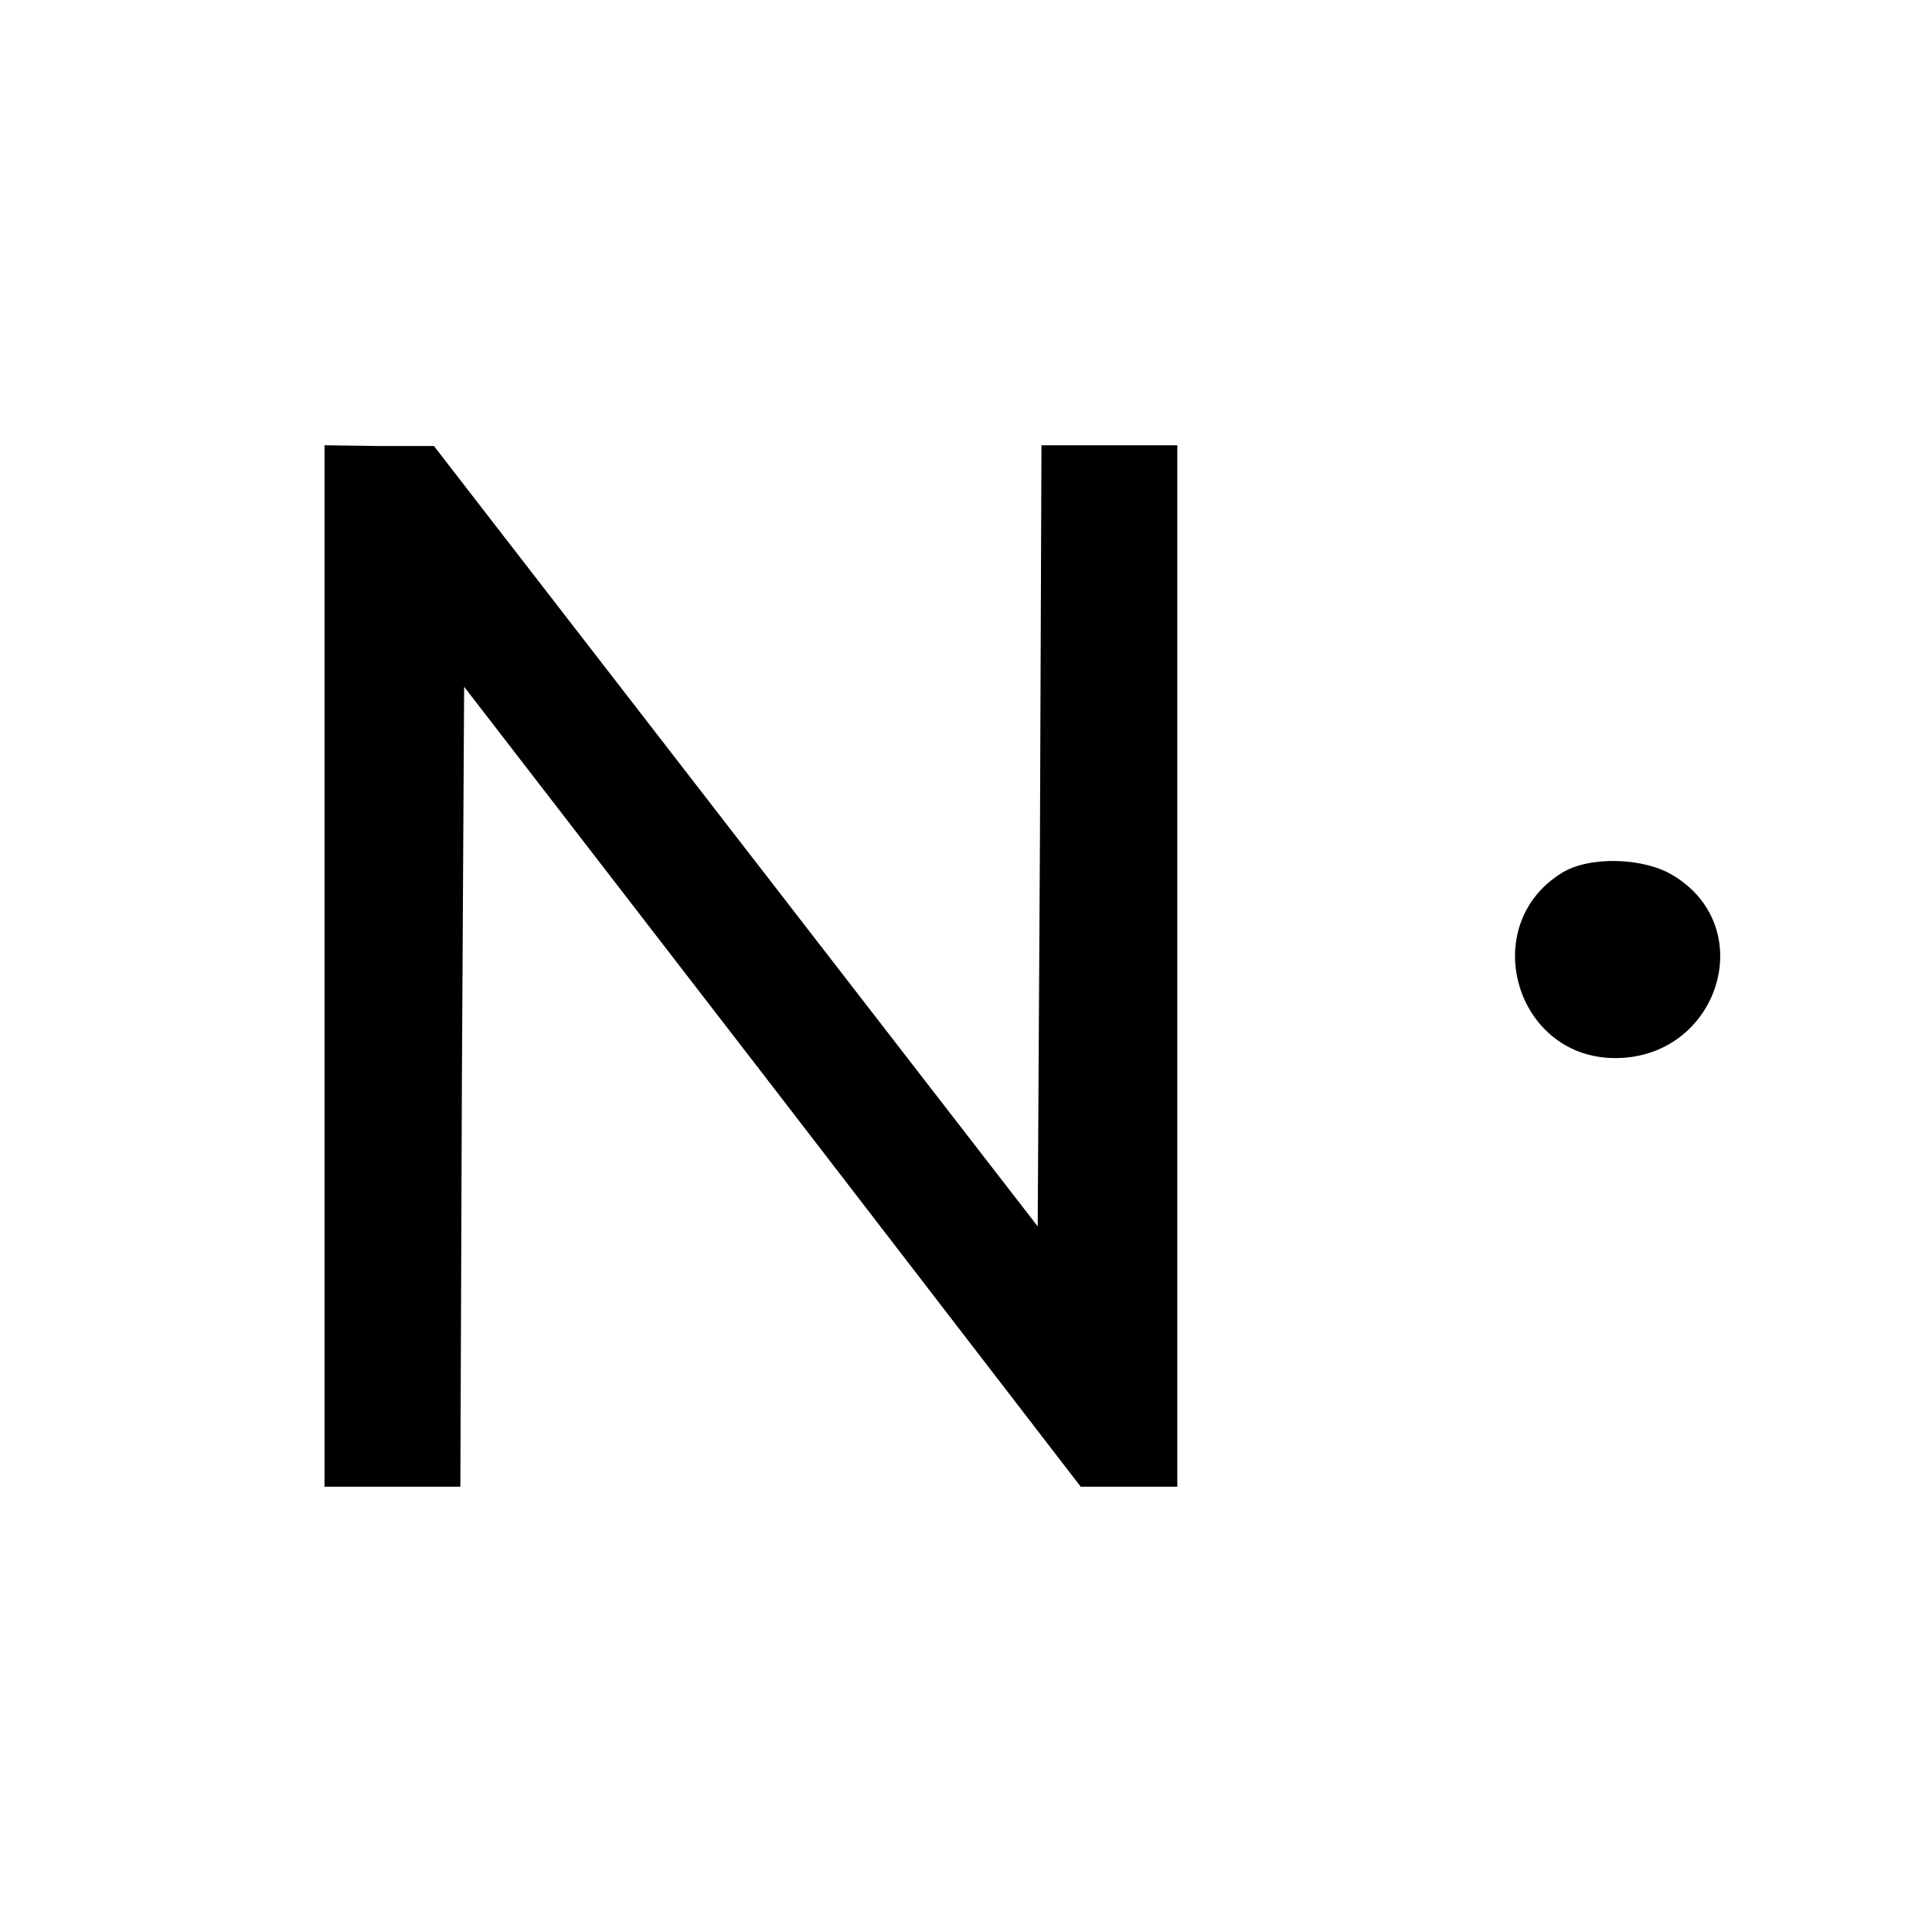 <?xml version="1.0" standalone="no"?>
<!DOCTYPE svg PUBLIC "-//W3C//DTD SVG 20010904//EN"
 "http://www.w3.org/TR/2001/REC-SVG-20010904/DTD/svg10.dtd">
<svg version="1.0" xmlns="http://www.w3.org/2000/svg"
 width="256pt" height="256pt" viewBox="0 0 256 256"
 preserveAspectRatio="xMidYMid meet">
<g transform="translate(0,256) scale(0.1,-0.1)"
fill="#000000" stroke="none">
<path d="M430 1280 l0 -690 90 0 90 0 2 530 3 530 409 -530 408 -530 64 0 64
0 0 690 0 690 -90 0 -90 0 -2 -517 -3 -518 -400 517 -400 517 -72 0 -73 1 0
-690z"/>
<path d="M2069 1403 c-111 -69 -62 -243 69 -245 138 -2 195 172 79 242 -39 24
-112 26 -148 3z"/>
</g>
</svg>
